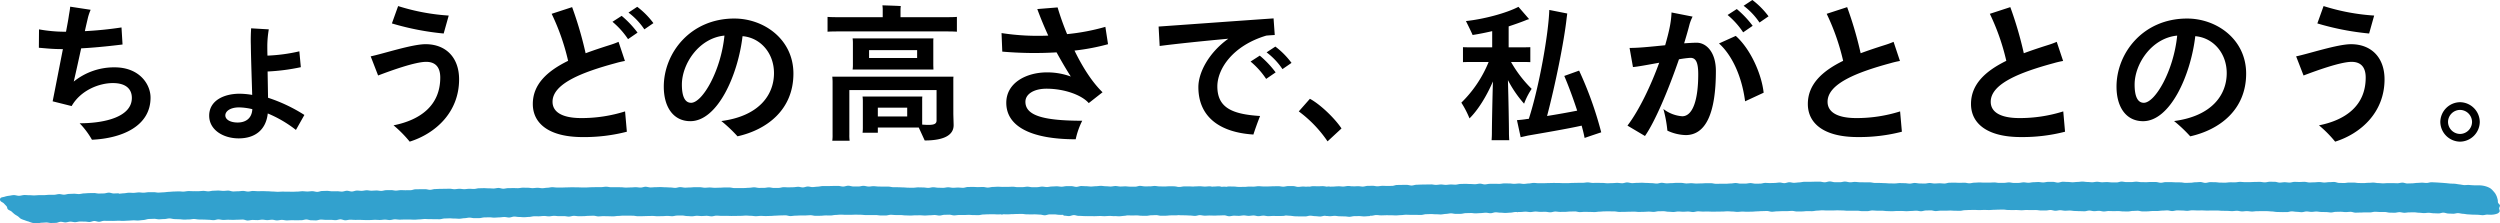 <svg xmlns="http://www.w3.org/2000/svg" xmlns:xlink="http://www.w3.org/1999/xlink" width="927" height="82.811" viewBox="0 0 927 82.811">
  <defs>
    <clipPath id="clip-path">
      <rect id="長方形_1831" data-name="長方形 1831" width="927" height="15.528" fill="#32a1ce"/>
    </clipPath>
  </defs>
  <g id="グループ_8344" data-name="グループ 8344" transform="translate(-323 -2450.954)">
    <path id="パス_8962" data-name="パス 8962" d="M-439.533-23.1a23.816,23.816,0,0,0-15.125,5.28c.935-3.96,1.87-8.305,2.75-12.32,6.215-.33,12.65-1.1,15.345-1.43l-.385-6.325a136.229,136.229,0,0,1-13.585,1.375c.44-2.09.88-3.8,1.155-5.06a19.607,19.607,0,0,1,.99-2.86l-7.59-1.155c-.055.935-.33,2.31-.5,3.41-.165,1.21-.55,3.3-1.045,5.885h-.165a54.942,54.942,0,0,1-9.845-.88l-.055,6.82c2.2.165,4.84.5,8.58.5h.33c-1.265,6.435-2.7,13.86-3.8,19.36l7.04,1.76c3.41-5.94,10.285-8.525,15.29-8.525,4.895,0,7.04,2.255,7.04,5.5,0,6.985-9.9,9.405-19.36,9.405a30.006,30.006,0,0,1,4.565,6.105c11-.5,21.725-4.95,21.725-15.62C-426.167-16.72-430.182-23.1-439.533-23.1Zm70.4,17.655a59.148,59.148,0,0,0-13.475-6.38l-.165-9.735a74.382,74.382,0,0,0,12.32-1.6L-371-29.04a62.807,62.807,0,0,1-11.825,1.595c-.055-1.54-.055-2.86-.055-3.74a38.568,38.568,0,0,1,.55-6l-6.545-.385a62.694,62.694,0,0,0-.11,6.325c.055,4.95.33,12.375.5,18.37a28.038,28.038,0,0,0-4.73-.44c-5.555,0-11.22,2.42-11.22,8.14,0,5.28,5.225,8.415,10.945,8.415,6.1,0,10.12-3.19,10.78-9.24A44.551,44.551,0,0,1-372.268.11Zm-24.75,2.805c-2.64,0-4.565-1.045-4.565-2.64,0-1.54,1.815-2.97,5.115-2.97a22.665,22.665,0,0,1,4.9.66C-388.658-3.685-391.462-2.64-393.883-2.64ZM-315.617-42.3a78.553,78.553,0,0,1-18.755-3.52l-2.31,6.435a99.487,99.487,0,0,0,19.195,3.74Zm-14.465,46.75c9.625-3.025,18.315-10.945,18.315-23.1,0-8.14-4.95-13.035-12.43-13.035-5.005,0-15.62,3.52-20.35,4.51l2.75,7.095c4.62-1.76,13.7-5.06,17.82-5.06,3.135,0,5.225,1.65,5.225,5.83,0,10.34-7.37,15.73-17.325,17.71A43.874,43.874,0,0,1-330.083,4.455Zm81.125-47.85a25.5,25.5,0,0,1,5.885,6.215l3.355-2.31a29.7,29.7,0,0,0-6-6.05ZM-266.448-4.29c-7.15,0-10.67-2.255-10.67-6.05,0-6.71,10.945-10.945,23.32-14.3a34.242,34.242,0,0,1,3.52-.825l-2.365-7.095a30.911,30.911,0,0,1-3.3,1.21c-3.135.99-6.105,1.98-8.91,3.025a137.726,137.726,0,0,0-5.005-17.1l-7.59,2.475a82.777,82.777,0,0,1,6.105,17.435c-7.975,3.905-13.09,8.855-13.09,16.005s5.885,12.265,18.48,12.265A63.074,63.074,0,0,0-249.562.77l-.66-7.535A53.465,53.465,0,0,1-266.448-4.29Zm11.55-35.7a29.679,29.679,0,0,1,5.775,6.435l3.52-2.42a36.519,36.519,0,0,0-5.885-6.215Zm45.21-1.21c-16.445,0-26.18,12.925-26.18,25.245,0,7.7,3.63,12.815,9.845,12.815,10.065,0,17.655-17,19.36-31.515,6.6.55,11.66,6.215,11.66,13.7,0,8.14-5.61,15.95-19.525,17.765a52.83,52.83,0,0,1,5.995,5.665C-197.7.055-187.8-7.315-187.8-20.79-187.8-33.5-198.742-41.195-209.687-41.195Zm-16.06,31.24c-2.42,0-3.41-2.64-3.41-6.765,0-7.535,6.215-17.215,15.785-18.15C-214.692-21.725-221.567-9.955-225.747-9.955Zm77.66-31.735v-3.025a9.257,9.257,0,0,1,.11-1.1c-1.375-.11-5.335-.22-6.82-.275.055.5.11,1.1.11,1.375v3.025h-15.455c-2.035,0-3.685,0-5.005-.11v5.5c1.32-.11,2.97-.11,5.005-.11h38.06c2.035,0,3.575,0,4.9.11v-5.5c-1.32.11-2.86.11-4.9.11Zm-17.765,19.415h29.975l-.055-1.54V-32.34a12.917,12.917,0,0,1,.055-1.485h-29.975a11.714,11.714,0,0,1,.11,1.485v8.525A11.154,11.154,0,0,1-165.852-22.275Zm23.925-4.29h-17.82V-29.48h17.82Zm13.42,8.58a15.466,15.466,0,0,1,.055-1.65h-44.935c.055.55.11,1.43.11,1.815V1.815a14.765,14.765,0,0,1-.11,2.31h6.435a15.125,15.125,0,0,1-.11-2.31v-16.5h32.34V-3.41c0,1.155-.715,1.65-3.025,1.65-.77,0-1.6-.055-2.31-.11v-8.91A12.917,12.917,0,0,1-140-12.265h-22.165a12.807,12.807,0,0,1,.11,1.6V-.5a13.782,13.782,0,0,1-.11,1.65h5.665V-.77h15.18l2.2,4.785c7.645,0,10.725-2.255,10.725-5.665,0-.715-.11-3.575-.11-4.455ZM-156.5-8.14h10.89v3.245H-156.5Zm72.93-21.175a80.829,80.829,0,0,0,12.43-2.365l-.99-6.435a78.7,78.7,0,0,1-14.19,2.695,99.129,99.129,0,0,1-3.52-9.9l-7.535.605c1.21,3.3,2.585,6.6,4.07,9.845a88.331,88.331,0,0,1-17.325-.935l.275,6.875a138.768,138.768,0,0,0,20.13.275c1.76,3.19,3.52,6.215,5.28,8.965A25.211,25.211,0,0,0-93.8-21.23c-7.535,0-15.07,3.8-15.07,11.275,0,8.8,9.24,13.53,25.74,13.53A28.545,28.545,0,0,1-80.712-3.3c-14.9,0-21.065-2.09-21.065-7.04,0-2.805,3.08-4.84,7.81-4.84,6.6,0,13.035,2.31,15.675,5.335l5.115-4.015C-77.137-17.71-80.657-23.32-83.572-29.315ZM-30.607-16.06c0-6.16,5.335-14.96,18.15-18.81,1.155-.11,2.2-.165,3.135-.22l-.44-6.16c-9.735.66-35.42,2.53-42.625,3.025L-52-31.02c5.39-.715,15.84-1.815,25.465-2.695-7.315,5.225-11.11,12.595-11.11,17.93,0,10.725,7.48,16.775,20.405,17.6.6-1.87,1.54-4.51,2.475-6.875C-25.272-5.72-30.607-8.2-30.607-16.06Zm18.26-12.595A25.5,25.5,0,0,1-6.462-22.44l3.355-2.31A29.7,29.7,0,0,0-9.1-30.8Zm-5.94,3.41a29.679,29.679,0,0,1,5.775,6.435l3.52-2.42a36.519,36.519,0,0,0-5.885-6.215ZM15.428-.44c-2.31-3.52-7.645-8.8-11.715-11L-.412-6.765a45.511,45.511,0,0,1,10.67,11.11Zm61.71-17.93a42.852,42.852,0,0,0,5.995,8.745,26.024,26.024,0,0,1,2.805-5.5,45.6,45.6,0,0,1-7.645-9.955h4.015c1.21,0,2.2,0,3.135.055V-30.58c-.935.055-1.925.055-3.135.055h-4.9V-38.28c2.145-.715,4.235-1.43,6.16-2.2A8.679,8.679,0,0,1,85-40.975l-3.96-4.565c-4.4,2.31-12.76,4.565-19.47,5.28.825,1.65,2.09,4.235,2.475,5.17,2.475-.385,4.895-.88,7.26-1.43v6h-7.7c-1.155,0-2.145,0-3.135-.055v5.555c.99-.055,1.98-.055,3.135-.055h6.38a44.455,44.455,0,0,1-10.12,15.07,34.995,34.995,0,0,1,3.025,5.83c3.08-3.025,6.215-7.975,8.69-13.7-.22,7.15-.385,16.61-.385,18.975,0,.99-.055,2.035-.11,2.805h6.545c-.055-.77-.11-1.815-.11-2.805C77.523-1.32,77.358-11.165,77.138-18.37ZM111.733.99a134.338,134.338,0,0,0-8.2-22.88l-5.5,1.98c1.375,3.19,3.19,7.975,4.785,12.87-3.08.605-7.315,1.375-11.165,1.98,3.025-11.44,6.325-27.665,7.26-36.3l.22-1.705-6.655-1.32c-.275,8.8-3.74,28.49-7.59,40.37-.33.055-.66.055-.935.11-.935.165-2.585.33-3.465.385l1.375,6.325L84.563,2.2c4.455-.77,14.85-2.53,19.91-3.685.44,1.6.825,3.135,1.1,4.565C107.773,2.31,109.918,1.6,111.733.99Zm62.04-43.01a29.7,29.7,0,0,0-5.995-6.05l-3.245,2.145a25.5,25.5,0,0,1,5.885,6.215Zm-5.885,3.52A36.518,36.518,0,0,0,162-44.715l-3.41,2.2a29.679,29.679,0,0,1,5.775,6.435Zm-20.735,6.27c-1.265,0-2.915.11-4.675.22.77-2.53,1.485-4.95,2.035-7.15a17.663,17.663,0,0,1,1.1-2.75l-7.81-1.54a33.282,33.282,0,0,1-.66,5.39c-.385,1.98-.99,4.29-1.7,6.765-5.005.5-10.065,1.045-13.2.99L123.5-23.21c1.32-.055,5.445-.825,9.735-1.6-3.08,8.47-7.425,17.6-11.77,23.32l6.49,3.85c3.74-5.335,8.745-17.215,12.6-28.435a38.046,38.046,0,0,1,4.235-.55c1.925,0,2.915,1.43,2.915,6.1,0,9.515-2.035,15.565-5.94,15.565a13.018,13.018,0,0,1-6.985-2.7,46.131,46.131,0,0,1,1.485,8.03,17.014,17.014,0,0,0,6.765,1.65c7.48,0,11.22-8.085,11.22-23.815C154.248-28.82,150.618-32.23,147.153-32.23Zm8.25.275c4.565,4.07,8.415,11.715,9.68,21.45l6.875-3.19c-.715-6.71-4.73-16.06-10.34-21.065Zm67.155,25.19A53.465,53.465,0,0,1,206.333-4.29c-7.15,0-10.67-2.255-10.67-6.05,0-6.71,10.945-10.945,23.32-14.3a34.242,34.242,0,0,1,3.52-.825l-2.365-7.095a30.911,30.911,0,0,1-3.3,1.21c-3.135.99-6.1,1.98-8.91,3.025a137.723,137.723,0,0,0-5.005-17.1l-7.59,2.475a82.777,82.777,0,0,1,6.105,17.435c-7.975,3.905-13.09,8.855-13.09,16.005S194.233,2.75,206.828,2.75A63.074,63.074,0,0,0,223.218.77Zm60.5,0A53.465,53.465,0,0,1,266.833-4.29c-7.15,0-10.67-2.255-10.67-6.05,0-6.71,10.945-10.945,23.32-14.3a34.243,34.243,0,0,1,3.52-.825l-2.365-7.095a30.91,30.91,0,0,1-3.3,1.21c-3.135.99-6.105,1.98-8.91,3.025a137.726,137.726,0,0,0-5.005-17.1l-7.59,2.475a82.777,82.777,0,0,1,6.105,17.435c-7.975,3.905-13.09,8.855-13.09,16.005S254.733,2.75,267.328,2.75A63.074,63.074,0,0,0,283.718.77Zm45.925-34.43c-16.445,0-26.18,12.925-26.18,25.245,0,7.7,3.63,12.815,9.845,12.815,10.065,0,17.655-17,19.36-31.515,6.6.55,11.66,6.215,11.66,13.7,0,8.14-5.61,15.95-19.525,17.765a52.831,52.831,0,0,1,5.995,5.665c10.835-2.42,20.735-9.79,20.735-23.265C350.872-33.5,339.928-41.195,328.983-41.195Zm-16.06,31.24c-2.42,0-3.41-2.64-3.41-6.765,0-7.535,6.215-17.215,15.785-18.15C323.978-21.725,317.1-9.955,312.923-9.955ZM398.338-42.3a78.553,78.553,0,0,1-18.755-3.52l-2.31,6.435a99.487,99.487,0,0,0,19.195,3.74ZM383.872,4.455c9.625-3.025,18.315-10.945,18.315-23.1,0-8.14-4.95-13.035-12.43-13.035-5.005,0-15.62,3.52-20.35,4.51l2.75,7.095c4.62-1.76,13.7-5.06,17.82-5.06,3.135,0,5.225,1.65,5.225,5.83,0,10.34-7.37,15.73-17.325,17.71A43.874,43.874,0,0,1,383.872,4.455Zm46.31,0A7.42,7.42,0,0,0,437.5-2.86a7.42,7.42,0,0,0-7.315-7.315,7.42,7.42,0,0,0-7.315,7.315A7.42,7.42,0,0,0,430.182,4.455Zm0-2.86a4.508,4.508,0,0,1-4.455-4.455,4.508,4.508,0,0,1,4.455-4.455,4.508,4.508,0,0,1,4.455,4.455A4.508,4.508,0,0,1,430.182,1.6Z" transform="translate(805 2499.024)"/>
    <g id="グループ_8038" data-name="グループ 8038" transform="translate(323 2518.236)">
      <g id="グループ_8037" data-name="グループ 8037" clip-path="url(#clip-path)">
        <path id="パス_5828" data-name="パス 5828" d="M926.992,8.9c-.072-.379-.641-.713-.739-1.093s0-.774-.139-1.149a9.894,9.894,0,0,0-.337-1.135,9.479,9.479,0,0,0-.565-1.1,10.987,10.987,0,0,0-.857-1.017,4.688,4.688,0,0,0-.957-.87,6.94,6.94,0,0,0-1.339-.619,8.42,8.42,0,0,0-1.525-.374,9.234,9.234,0,0,0-1.613-.105c-.582-.011-1.165.009-1.745-.016s-1.157-.084-1.736-.12-1.186.088-1.764.046-1.136-.2-1.713-.25S910.829.9,910.253.853s-1.168-.027-1.744-.073S907.36.649,906.783.609s-1.157-.095-1.735-.127-1.16-.09-1.74-.11S902.14.3,901.559.3s-1.157.246-1.738.261c-.6.016-1.209-.123-1.808-.109s-1.2.083-1.8.095-1.2.144-1.795.153-1.2.038-1.8.046-1.209-.315-1.808-.309-1.2.224-1.795.228-1.2-.047-1.8-.045-1.2,0-1.8,0-1.2.081-1.8.08-1.2-.1-1.8-.1-1.2-.172-1.8-.177-1.2.1-1.8.089-1.2.1-1.8.09-1.2-.01-1.8-.019-1.194-.151-1.794-.162-1.2.014-1.8,0-1.233.171-1.845.16-1.224-.025-1.836-.035S866.132.2,865.519.192s-1.228.079-1.841.072S862.45.411,861.837.4,860.616.225,860,.22s-1.227.1-1.839.1-1.225.061-1.838.058S855.1.145,854.491.143,853.266.2,852.653.2s-1.225-.046-1.837-.047-1.225.264-1.838.264-1.225-.132-1.837-.132-1.224.141-1.837.142-1.227-.3-1.839-.3S842.24.109,841.627.111,840.4.337,839.792.34s-1.227-.185-1.839-.183-1.225.024-1.837.027-1.224.062-1.837.065l-1.837.007c-.612,0-1.226-.1-1.839-.1s-1.223.163-1.835.166-1.225-.01-1.837-.007-1.224.136-1.836.138-1.225-.023-1.838-.02S822.03.282,821.417.284,820.192.253,819.58.255s-1.224.28-1.836.281-1.226-.324-1.838-.323-1.224.092-1.837.092-1.225.182-1.838.181-1.226.05-1.838.049-1.224-.19-1.836-.193-1.225-.018-1.837-.021S805.5.253,804.883.249s-1.225.008-1.837,0S801.816.5,801.2.489s-1.2-.271-1.81-.276S798.182.208,797.577.2s-1.212.081-1.818.077-1.21-.022-1.816-.026-1.209-.163-1.814-.166-1.213.151-1.818.148-1.211.01-1.816.007S787.286.058,786.68.056s-1.213.306-1.818.3-1.21-.008-1.816-.009-1.21-.117-1.816-.117S780.02.3,779.414.3,778.2.114,777.6.114,776.388.3,775.782.3s-1.211-.106-1.817-.105S772.754.048,772.148.05s-1.21.134-1.815.136S769.123.3,768.518.3,767.306.181,766.7.184s-1.212-.072-1.817-.068-1.207.306-1.812.31-1.214-.269-1.82-.266-1.211-.005-1.816,0-1.207.2-1.813.209S756.408.211,755.8.215s-1.21.071-1.815.076-1.207.191-1.812.2-1.214-.164-1.819-.159-1.206.2-1.812.209-1.211,0-1.816.008-1.216-.2-1.821-.192S743.7.517,743.1.523s-1.211,0-1.816.009-1.215-.172-1.821-.166-1.227.061-1.841.068-1.229,0-1.843.005-1.23-.07-1.844-.064-1.227.077-1.841.083-1.224.224-1.838.23S729.018.46,728.4.465s-1.228.045-1.842.049-1.23-.071-1.844-.067-1.228.02-1.842.023-1.225.3-1.839.3-1.23-.092-1.844-.09-1.228.08-1.843.081S716.121.58,715.507.58s-1.229.205-1.843.205S712.435.744,711.82.742s-1.227-.178-1.842-.18-1.231.245-1.845.242-1.227-.156-1.841-.16S705.064.612,704.45.607,703.218.747,702.6.74s-1.229,0-1.844-.008-1.227-.092-1.841-.1-1.227-.059-1.841-.069-1.23.006-1.844-.006-1.22-.21-1.834-.223-1.229,0-1.843-.012-1.229,0-1.843-.017-1.222-.12-1.835-.137-1.24.163-1.854.145C685.4.3,684.78.06,684.15.045s-1.274.254-1.9.243-1.259,0-1.888-.008S679.1,0,678.474,0s-1.262.31-1.892.31-1.261-.243-1.891-.238S673.43.083,672.8.092s-1.26.037-1.89.049-1.263-.025-1.893-.009-1.248.2-1.878.22-1.249.133-1.878.156c-.6.023-1.216-.232-1.812-.212s-1.172.314-1.768.333S660.47.387,659.874.4s-1.185.142-1.782.157S656.9.592,656.3.6s-1.2-.073-1.794-.063-1.185.261-1.783.268-1.22.012-1.829.018-1.224-.22-1.834-.215S647.846.8,647.236.8s-1.22.005-1.829.008-1.221-.224-1.831-.222-1.218.168-1.828.169-1.219.1-1.829.1-1.22,0-1.829,0-1.22.015-1.829.014-1.218-.22-1.828-.222l-1.829,0c-.61,0-1.22.086-1.83.083s-1.22.042-1.829.039-1.218-.116-1.827-.119-1.221.094-1.83.09S624.071.54,623.462.536L621.633.521c-.609,0-1.221.112-1.831.107s-1.221.077-1.83.072-1.216-.2-1.825-.2-1.225.29-1.835.285S613.1.635,612.485.63s-1.218-.068-1.828-.072S609.44.486,608.83.482s-1.22.05-1.83.046-1.221.1-1.831.091-1.216-.251-1.825-.255-1.223.3-1.833.3-1.218-.131-1.827-.134-1.22.088-1.83.085-1.219.058-1.829.057S594.807.55,594.2.549s-1.219-.017-1.829-.018-1.219.01-1.829.01-1.22-.195-1.83-.193-1.218.154-1.828.157-1.219,0-1.829.006-1.219.03-1.829.034-1.218.074-1.827.08-1.219,0-1.829,0-1.221-.059-1.831-.051-1.208-.021-1.812-.013-1.206.034-1.81.042-1.206.045-1.81.053S571.1.645,570.495.653,569.284.531,568.68.54s-1.2.2-1.8.206-1.2.159-1.806.167-1.213-.164-1.816-.156-1.2.116-1.807.124-1.213-.148-1.816-.139S558.421.71,557.817.718s-1.2.171-1.805.18S554.8.855,554.2.864s-1.207.013-1.811.021-1.2.2-1.8.213-1.218-.289-1.821-.28-1.2.2-1.8.206-1.211-.078-1.814-.069-1.21-.072-1.814-.063-1.207.034-1.81.043-1.2.245-1.8.254-1.21-.069-1.814-.059-1.2.131-1.806.141-1.214-.153-1.817-.144-1.2.144-1.805.154-1.215-.185-1.818-.175l-1.81.028c-.6.01-1.207.018-1.811.028s-1.205.06-1.809.07-1.2.272-1.8.282-1.218-.248-1.822-.238-1.208,0-1.812.007l-1.81.032c-.6.011-1.194.322-1.8.333s-1.207.006-1.811.018-1.21-.049-1.813-.037-1.2.16-1.8.171-1.217-.2-1.82-.183-1.207.011-1.811.024-1.2.259-1.8.271-1.216-.169-1.819-.156c-.5.01-1,.052-1.508.074a2.317,2.317,0,0,0-.437-.053c-.183,0-.367,0-.551.013a7.377,7.377,0,0,0-1.132-.113c-.6.013-1.2.2-1.8.211s-1.229-.116-1.84-.1a2.089,2.089,0,0,0-.253.022c-.592,0-1.186.1-1.778.1-.324,0-.647.015-.971.031a2.476,2.476,0,0,0-1.253,0,12.19,12.19,0,0,0-1.449-.2c-.612,0-1.226.056-1.838.055s-1.225-.046-1.838-.047a6.068,6.068,0,0,0-1.171.185,4.439,4.439,0,0,0-.447-.022c-.4,0-.791.018-1.186.03a8.09,8.09,0,0,0-.871-.061c-.612,0-1.224.141-1.837.142s-1.227-.3-1.839-.3-1.225-.013-1.838-.011-1.223.226-1.836.229-1.227-.185-1.839-.182-1.225.024-1.837.027-1.224.062-1.837.065l-1.837.007c-.612,0-1.226-.1-1.839-.1s-1.223.163-1.835.166-1.225-.01-1.838-.007c-.409,0-.818.061-1.227.1-.114,0-.227-.006-.34-.007-.6,0-1.21.028-1.815.025h-.033c-.307,0-.613-.024-.92-.045a10.322,10.322,0,0,0-1.177-.1c-.612,0-1.225-.031-1.837-.029a4.207,4.207,0,0,0-.917.141,3.769,3.769,0,0,0-.635-.069A9.306,9.306,0,0,0,453,2a4.274,4.274,0,0,0-1.05-.2c-.613,0-1.225.092-1.837.092a4.911,4.911,0,0,0-.667.055,3.736,3.736,0,0,0-.875-.146c-.611,0-1.225.11-1.836.105s-1.23-.123-1.845-.124-1.232.063-1.847.064a3.815,3.815,0,0,0-.586.056c-.51-.017-1.019-.063-1.529-.066-.612,0-1.225.008-1.837,0a6.7,6.7,0,0,0-1.206.174c-.125.008-.25.014-.375.016-.249,0-.5,0-.749,0a8.128,8.128,0,0,0-1.323-.225c-.605-.006-1.211-.005-1.816-.01s-1.212.081-1.818.077-1.21-.022-1.816-.026-1.209-.163-1.814-.166-1.213.151-1.818.148-1.211.01-1.816.007-1.209-.186-1.815-.187-1.213.306-1.818.3-1.21-.008-1.816-.009-1.21-.117-1.816-.117-1.211.065-1.816.065-1.211-.186-1.816-.186-1.21.183-1.816.184-1.211-.106-1.817-.105-1.212-.145-1.817-.143-1.21.134-1.815.136-1.21.114-1.815.117-1.212-.122-1.817-.119-1.212-.072-1.817-.068-1.207.306-1.812.31-1.215-.269-1.82-.266-1.211-.005-1.816,0-1.207.2-1.813.209-1.214-.157-1.819-.153-1.21.071-1.815.076-1.207.191-1.812.2-1.214-.164-1.819-.159-1.206.2-1.812.209-1.211,0-1.816.008-1.216-.2-1.821-.192-1.207.163-1.812.169-1.211,0-1.816.009-1.215-.172-1.821-.166-1.227.061-1.841.068-1.229,0-1.843.005-1.23-.071-1.845-.064-1.227.077-1.841.083-1.224.224-1.838.23-1.233-.227-1.847-.222-1.228.045-1.842.049-1.229-.071-1.844-.067-1.228.02-1.842.023-1.225.3-1.84.3-1.23-.092-1.844-.09-1.228.08-1.843.081-1.229-.182-1.843-.182-1.229.205-1.843.205-1.229-.041-1.843-.043-1.228-.178-1.842-.18-1.231.245-1.846.242-1.227-.156-1.841-.16-1.228-.032-1.842-.037-1.232.139-1.846.133-1.229,0-1.843-.008-1.227-.092-1.841-.1-1.227-.059-1.841-.069-1.23.006-1.843-.006-1.22-.21-1.834-.223-1.229,0-1.843-.012-1.229,0-1.843-.017-1.222-.12-1.835-.137-1.24.163-1.854.145c-.629-.019-1.246-.254-1.876-.269s-1.274.254-1.9.243-1.259,0-1.889-.008-1.255-.276-1.885-.279-1.262.31-1.892.31-1.261-.243-1.891-.238-1.261.011-1.891.019-1.26.037-1.89.049-1.263-.025-1.893-.009-1.248.2-1.878.22-1.249.133-1.878.157c-.6.023-1.216-.232-1.812-.212s-1.172.314-1.768.333-1.212-.241-1.808-.224-1.185.142-1.782.157-1.193.031-1.79.043-1.2-.073-1.794-.063-1.185.261-1.783.268-1.22.012-1.83.018-1.224-.22-1.834-.215-1.216.186-1.826.19-1.22.005-1.829.008-1.221-.224-1.831-.222-1.218.168-1.828.169-1.219.1-1.829.1-1.22,0-1.829,0-1.22.015-1.829.014-1.218-.22-1.828-.222l-1.829,0c-.61,0-1.22.086-1.83.083s-1.22.042-1.829.039-1.218-.116-1.827-.119-1.221.094-1.83.09-1.216-.188-1.826-.192l-1.829-.015c-.61,0-1.221.112-1.831.107s-1.221.077-1.83.072-1.216-.2-1.825-.2-1.225.29-1.835.285-1.216-.149-1.826-.154-1.218-.068-1.828-.072-1.218-.072-1.828-.076-1.22.05-1.83.046-1.221.1-1.831.091-1.216-.251-1.825-.255-1.223.3-1.833.3-1.218-.131-1.827-.134-1.22.088-1.83.085-1.219.058-1.829.057-1.218-.123-1.828-.124-1.219-.017-1.829-.018-1.219.01-1.829.01-1.22-.195-1.83-.193-1.218.154-1.828.157-1.219,0-1.829.006-1.219.03-1.829.034-1.218.074-1.827.08-1.219,0-1.829,0-1.221-.059-1.831-.051-1.208-.021-1.811-.013-1.206.034-1.81.042-1.206.045-1.81.053-1.208-.015-1.812-.007-1.211-.122-1.815-.114-1.2.2-1.8.206-1.2.159-1.806.167-1.213-.164-1.816-.156-1.2.116-1.807.124-1.213-.148-1.816-.139-1.209-.032-1.812-.023-1.2.171-1.805.18-1.209-.043-1.813-.034-1.207.013-1.811.021-1.2.2-1.8.213-1.218-.289-1.821-.28-1.2.2-1.8.206-1.21-.078-1.814-.069-1.21-.072-1.814-.063-1.206.034-1.81.043-1.2.245-1.8.254-1.21-.069-1.814-.059-1.2.131-1.806.14-1.214-.153-1.817-.143-1.2.144-1.805.154-1.215-.185-1.819-.175l-1.81.028c-.6.01-1.207.018-1.81.028s-1.205.06-1.809.07-1.2.272-1.8.282-1.218-.248-1.822-.238-1.208,0-1.812.007l-1.81.032c-.6.011-1.194.322-1.8.333s-1.208.006-1.811.018-1.21-.049-1.813-.037-1.2.16-1.8.171-1.217-.2-1.82-.183-1.207.011-1.811.024-1.2.259-1.8.271-1.216-.169-1.819-.156-1.2.072-1.808.085-1.217-.177-1.82-.164-1.2.2-1.8.211-1.229-.116-1.84-.1-1.209.337-1.82.348-1.234-.29-1.845-.281-1.213.3-1.824.312-1.227-.139-1.838-.132-1.223.012-1.834.018-1.226-.156-1.837-.151-1.221.039-1.833.043-1.219.323-1.83.326-1.225-.255-1.837-.253-1.222.118-1.833.12-1.223-.107-1.834-.106-1.222.135-1.834.135-1.223.062-1.834.061-1.223-.034-1.834-.035-1.223-.012-1.834-.014-1.223.064-1.835.062-1.222-.088-1.833-.091-1.221-.1-1.833-.1-1.222-.048-1.833-.052-1.223.029-1.834.025-1.221-.083-1.833-.088-1.227.23-1.838.225-1.219-.24-1.83-.244-1.225.137-1.837.132-1.224.072-1.835.067-1.217-.307-1.829-.312-1.225.11-1.836.105-1.23-.123-1.845-.124-1.232.063-1.847.064-1.227.224-1.842.229S76.018,3.491,75.4,3.5s-1.227.106-1.842.116-1.231-.02-1.846-.008-1.234-.05-1.848-.036-1.221.179-1.836.195-1.237-.1-1.852-.084-1.228.047-1.843.064-1.225.1-1.839.121-1.221.143-1.835.162-1.225.086-1.839.106-1.245-.172-1.859-.152-1.234-.023-1.848,0-1.219.168-1.833.188-1.241-.127-1.855-.107-1.22.148-1.835.167-1.235-.063-1.85-.045-1.219.189-1.833.206-1.223.139-1.838.154l0-.122c-.012-.093,0,.011-.136-.024-.614.015-1.118.042-1.732.057s-1.248-.316-1.862-.3-1.214.27-1.829.285-1.228.027-1.842.042-1.242-.2-1.856-.187-1.229.016-1.843.031-1.224.093-1.838.108-1.217.226-1.831.241-1.237-.131-1.852-.116-1.227.049-1.841.064-1.214.264-1.828.279-1.243-.23-1.857-.215-1.216.24-1.83.255-1.23,0-1.844.011-1.223.1-1.837.12-1.231-.016-1.845,0-1.225.08-1.839.1S11.5,5.09,10.887,5.105s-1.235-.086-1.849-.07c-.66.017-1.308.263-1.969.28s-1.35-.281-2.008-.253-1.307.224-1.96.276A8.209,8.209,0,0,0,1.6,5.7C.989,5.846.391,5.9.19,6.166A.862.862,0,0,0,.223,7.283c.3.342.955.549,1.25.891s.633.664.937,1,.2.836.527,1.169,1.013.5,1.363.823.678.635,1.06.944.861.529,1.279.821c.4.281.669.65,1.123.92a9.471,9.471,0,0,0,1.4.534,9.556,9.556,0,0,0,1.422.471,11.823,11.823,0,0,0,1.493.514c.516.056,1.082.141,1.657.155.521.013,1.077-.193,1.653-.211.592-.019,1.182-.082,1.775-.1s1.2.21,1.8.193,1.185-.032,1.778-.048,1.163-.391,1.756-.407,1.2.25,1.8.235,1.172-.269,1.765-.284,1.2.21,1.793.2,1.174-.228,1.767-.242,1.19.037,1.783.023,1.2.162,1.789.148,1.168-.346,1.761-.36,1.2.3,1.8.284,1.168-.336,1.761-.351,1.189.024,1.782.01,1.189.03,1.782.015,1.185-.047,1.777-.063,1.193.078,1.786.062,1.183-.073,1.776-.09c.645-.019,1.287-.08,1.933-.112s1.312.1,1.956.057,1.279-.143,1.922-.185,1.251-.327,1.893-.367,1.3-.04,1.94-.073,1.316.2,1.96.182,1.282-.1,1.927-.1,1.3-.248,1.949-.228c.6.019,1.192.227,1.795.244s1.205.047,1.808.063,1.2.121,1.8.136,1.213-.079,1.816-.066,1.216-.175,1.819-.163,1.2.171,1.8.182l1.81.032c.6.01,1.205.065,1.809.074s1.2.134,1.807.142,1.215-.289,1.819-.282,1.2.193,1.806.2,1.209-.072,1.812-.068,1.206.038,1.81.042,1.208-.065,1.811-.061,1.207-.054,1.811-.052,1.2.349,1.808.351,1.208-.208,1.812-.207,1.207.058,1.81.059,1.207-.167,1.811-.167,1.207.169,1.811.169,1.207-.141,1.81-.142,1.208.256,1.812.255,1.206-.2,1.81-.2,1.209.194,1.812.192,1.207-.068,1.81-.071,1.208.019,1.811.017,1.207-.015,1.81-.018,1.2-.272,1.808-.274,1.21.3,1.814.295,1.207.046,1.811.044,1.2-.3,1.808-.3,1.208.109,1.812.106l1.811-.008c.6,0,1.208.12,1.812.118s1.205-.3,1.809-.3,1.209.348,1.812.347,1.206-.214,1.81-.215,1.207.072,1.811.072,1.207-.007,1.811-.007,1.23.057,1.845.056,1.23,0,1.845,0,1.229-.078,1.844-.082,1.231.066,1.846.061,1.227-.127,1.842-.133,1.234.163,1.849.156,1.223-.259,1.837-.267,1.234.134,1.849.125,1.229-.043,1.843-.053,1.232.03,1.846.019,1.233.059,1.848.047,1.226-.1,1.841-.112,1.224-.13,1.839-.142,1.234.067,1.849.053,1.232.024,1.847.01,1.233.038,1.847.024,1.216-.265,1.831-.28,1.228-.042,1.843-.057,1.236.1,1.851.081,1.235.081,1.85.066,1.22-.187,1.834-.2,1.22-.192,1.834-.208,1.243.209,1.858.194,1.231,0,1.845-.016,1.217-.242,1.831-.257l1.844-.044c.615-.015,1.239.14,1.853.125s1.226-.08,1.841-.094,1.224-.129,1.838-.143,1.241.2,1.856.189,1.214-.329,1.828-.342,1.238.156,1.853.144,1.235.105,1.85.093,1.226-.1,1.84-.11,1.221-.226,1.836-.237,1.231.015,1.846.005,1.227-.114,1.841-.123,1.235.154,1.85.146,1.225-.186,1.84-.193,1.233.122,1.848.116,1.23-.014,1.845-.019,1.233.182,1.848.179,1.213-.272,1.821-.275,1.218.136,1.827.133,1.216-.016,1.825-.019,1.216-.111,1.824-.114,1.216-.042,1.825-.045,1.219.252,1.827.25,1.216-.1,1.824-.1,1.217.039,1.825.037,1.217.048,1.825.047,1.216-.15,1.824-.151,1.216-.106,1.824-.107,1.217-.006,1.825-.006,1.217.024,1.825.023,1.217.186,1.825.186,1.216-.015,1.825-.016,1.216-.05,1.825-.05,1.217-.033,1.825-.033,1.217.108,1.825.108,1.217-.037,1.825-.037,1.216-.079,1.825-.08,1.217.105,1.825.105,1.216-.234,1.825-.234,1.216-.025,1.825-.025,1.217.2,1.825.2,1.217.094,1.825.094,1.216-.18,1.825-.181,1.217.089,1.825.089,1.217-.078,1.825-.079,1.217.189,1.825.188,1.216-.255,1.824-.256,1.217.087,1.825.086,1.217-.014,1.825-.015,1.217.052,1.825.05,1.216-.022,1.825-.023,1.217-.025,1.825-.027,1.216-.088,1.824-.09,1.217.089,1.826.086,1.218.14,1.826.137,1.216-.108,1.824-.111,1.218.063,1.826.06,1.216-.036,1.825-.04,1.215-.1,1.824-.107,1.215-.078,1.824-.082,1.216-.038,1.824-.043,1.246.286,1.866.281,1.237-.144,1.857-.15,1.239-.064,1.859-.07,1.24,0,1.861-.01,1.239-.082,1.859-.088,1.246.231,1.867.224,1.24-.016,1.861-.022,1.238-.115,1.858-.121,1.241.029,1.862.023,1.236-.19,1.857-.2,1.239-.11,1.859-.115,1.242.065,1.862.061,1.241,0,1.861,0,1.24-.048,1.861-.051,1.241.035,1.861.033,1.241.111,1.861.11,1.24.007,1.861.008,1.24-.02,1.861-.018,1.238.16,1.859.163,1.239,0,1.86,0,1.246-.259,1.866-.253,1.239.087,1.859.094c.6.008,1.2-.009,1.8,0s1.2.131,1.8.135,1.2.045,1.8.048,1.2-.08,1.806-.078,1.2-.016,1.8-.015,1.2.082,1.805.082,1.2-.082,1.8-.083,1.2-.1,1.8-.1,1.206.207,1.807.2,1.2-.273,1.8-.277,1.2-.039,1.8-.044,1.209.261,1.81.256,1.2-.134,1.8-.14,1.2,0,1.805,0,1.2-.044,1.8-.05,1.206.083,1.807.076,1.2.035,1.806.028,1.2-.234,1.8-.241,1.2-.066,1.8-.073,1.2-.01,1.8-.017,1.205.063,1.807.056c.421,0,.841-.028,1.262-.043.159.17.3.254.4.1l.072-.114.071,0c.6-.006,1.2.047,1.806.041.549-.006,1.1-.069,1.644-.084.086.047.143.051.159,0,.6-.006,1.2-.057,1.8-.062s1.2,0,1.805-.007c.01.028.015.026.016,0,.492,0,.986.138,1.478.133s.994.033,1.491.037c.6,0,1.2-.024,1.8-.019s1.195.08,1.793.085c-.011.018-.011.019,0,0-.045.077-.033.06,0,0,.6.007,1.162.25,1.759.256s1.23-.333,1.829-.326c.564.006,1.13-.014,1.694-.011a.121.121,0,0,0,.1,0c.6.007,1.192.161,1.79.168.468.006.936,0,1.4,0,.117.185.251.316.428.312.593-.014,1.2.162,1.789.148s1.168-.346,1.761-.36,1.2.3,1.8.284,1.893.105,2.485.091,1.189.024,1.782.01,1.189.03,1.782.015,1.185-.047,1.777-.063,1.193.078,1.786.062,1.183-.073,1.776-.09c.645-.019,1.245.1,1.89.066s1.312.1,1.956.057,1.279-.143,1.922-.185a4.427,4.427,0,0,0,.807-.148c.593,0,1.186.038,1.78.041s1.2-.03,1.8-.028,1.2.134,1.795.134,1.2.017,1.8.017,1.2-.2,1.794-.2,1.2-.061,1.794-.064,1.2.25,1.8.246,1.2-.018,1.8-.023,1.194-.118,1.793-.125c.616-.007,1.232,0,1.848-.007.369,0,.738-.051,1.106-.089a5.6,5.6,0,0,0,.614.051l1.81.032c.6.01,1.205.065,1.809.074s1.2.134,1.807.142,1.215-.289,1.819-.282,1.2.193,1.806.2,1.209-.072,1.812-.068,1.206.038,1.81.042,1.208-.065,1.811-.061,1.207-.054,1.811-.052,1.2.349,1.808.351,1.208-.208,1.812-.207,1.207.058,1.81.059,1.207-.167,1.811-.167,1.207.169,1.811.169,1.207-.141,1.81-.142,1.208.256,1.812.255,1.206-.2,1.81-.2,1.209.194,1.812.192,1.207-.068,1.81-.071,1.207.019,1.811.017,1.207-.015,1.81-.018a5.128,5.128,0,0,0,1.059-.171c.567.019,1.133.1,1.7.108.1,0,.2.008.3.017a2.744,2.744,0,0,0,.543.067,7.6,7.6,0,0,0,1,.106c.616.008,1.231.039,1.847.048s1.232-.012,1.848,0,1.241-.277,1.857-.269,1.227.161,1.843.169,1.206.123,1.81.13,1.216-.274,1.82-.268l.071,0a2.423,2.423,0,0,0,.6.089c.076,0,.151,0,.227-.01a7.469,7.469,0,0,0,.912.083c.6.005,1.211-.139,1.815-.134s1.206.156,1.81.16,1.208.033,1.812.036,1.207.149,1.811.151,1.211-.235,1.815-.233,1.209-.031,1.813-.029,1.208.121,1.812.123,1.209-.1,1.813-.1a.64.64,0,0,0,.461-.163c.134.011.268.019.4.018.615-.007,1.223-.259,1.837-.267s1.234.134,1.849.125,1.229-.043,1.844-.053,1.232.03,1.846.019,1.233.059,1.848.047,1.226-.1,1.841-.112c.578-.011,1.152-.115,1.73-.138.049,0,.1.007.146.007.366,0,.732.015,1.1.026.238.012.477.021.714.016.615-.013,1.232.024,1.847.01s1.233.038,1.847.024,1.216-.265,1.831-.28,1.228-.042,1.843-.057,1.236.1,1.851.081,1.235.081,1.85.066,1.22-.187,1.834-.2,1.22-.192,1.834-.208,1.243.209,1.858.194,1.231,0,1.845-.016,1.217-.242,1.831-.257l1.844-.044c.615-.015,1.239.14,1.853.125s1.226-.08,1.841-.094,1.224-.129,1.838-.143,1.242.2,1.856.189,1.214-.329,1.828-.342,1.238.156,1.853.144,1.235.105,1.85.093,1.226-.1,1.84-.11,1.221-.226,1.836-.237c.283,0,.566,0,.85,0a.732.732,0,0,0-.045.344c.018.116.054-.044.1-.343.315,0,.631.008.946,0,.615-.01,1.227-.114,1.841-.123s1.235.154,1.85.146,1.225-.186,1.84-.193,1.233.122,1.848.116,1.23-.014,1.845-.019,1.233.182,1.848.179,1.213-.272,1.821-.275,1.218.136,1.827.133,1.217-.016,1.825-.019,1.216-.111,1.824-.114,1.216-.042,1.825-.045,1.219.252,1.827.25,1.216-.1,1.824-.1,1.217.039,1.825.037,1.217.048,1.825.047,1.216-.15,1.824-.151,1.216-.106,1.825-.107,1.217-.006,1.825-.006,1.217.024,1.825.023,1.217.186,1.825.186,1.216-.015,1.825-.016,1.216-.05,1.825-.05,1.217-.033,1.825-.033,1.217.108,1.825.108,1.217-.037,1.825-.037,1.217-.079,1.825-.08,1.217.105,1.825.105,1.217-.234,1.825-.234,1.217-.025,1.825-.025,1.217.2,1.825.2,1.217.094,1.825.094,1.216-.18,1.825-.181,1.217.089,1.825.089,1.216-.078,1.825-.079,1.217.189,1.826.188,1.216-.255,1.824-.256,1.217.087,1.825.086,1.217-.014,1.825-.015,1.217.052,1.825.05,1.216-.022,1.825-.023,1.216-.025,1.825-.027,1.216-.088,1.824-.09,1.217.089,1.826.086,1.218.14,1.826.137,1.216-.108,1.824-.111,1.218.063,1.826.06,1.216-.036,1.825-.04,1.215-.1,1.824-.107S652.74,11,653.349,11s1.216-.038,1.824-.043,1.246.286,1.866.281,1.237-.144,1.858-.15,1.239-.064,1.859-.07,1.24,0,1.861-.01,1.239-.082,1.859-.088,1.246.231,1.867.224,1.24-.016,1.861-.022,1.238-.115,1.858-.121,1.241.029,1.862.023,1.237-.19,1.857-.2,1.239-.11,1.859-.115,1.242.065,1.862.061,1.241,0,1.861,0,1.24-.048,1.861-.051,1.241.035,1.862.033,1.241.111,1.861.11,1.24.007,1.861.008,1.24-.02,1.861-.018,1.239.16,1.859.163,1.24,0,1.86,0,1.246-.259,1.866-.253,1.239.087,1.859.094c.6.008,1.2-.009,1.8,0s1.2.131,1.8.135,1.2.045,1.8.048,1.2-.08,1.806-.079,1.2-.016,1.805-.015,1.2.082,1.8.082,1.2-.082,1.8-.083,1.2-.1,1.8-.1,1.206.207,1.807.2,1.2-.273,1.8-.277,1.2-.039,1.8-.044,1.209.261,1.81.256,1.2-.134,1.8-.14,1.2,0,1.805,0,1.2-.044,1.8-.05,1.206.083,1.807.076,1.2.035,1.806.028,1.2-.234,1.8-.241,1.2-.066,1.8-.073,1.2-.01,1.8-.017,1.205.063,1.807.056,1.2-.051,1.8-.058,1.2.047,1.806.041,1.2-.082,1.8-.088,1.2-.057,1.8-.062,1.2,0,1.805-.007c.5,0,1,.139,1.493.133s.994.033,1.492.037c.6,0,1.2-.024,1.8-.019s1.195.08,1.793.086,1.2-.1,1.8-.091l1.795.021c.6.007,1.2-.018,1.8-.011s1.192.161,1.79.168,1.2,0,1.8.005,1.2-.191,1.8-.183,1.189.273,1.787.28,1.2-.211,1.8-.2,1.192.18,1.79.187,1.2-.074,1.8-.067,1.192.154,1.791.161,1.2.057,1.794.063,1.2.041,1.794.048,1.2-.272,1.8-.266,1.192.222,1.79.227,1.2-.126,1.8-.122,1.193.231,1.791.235,1.2-.17,1.8-.167,1.2.039,1.795.041,1.2-.03,1.8-.028,1.2.134,1.795.134,1.2.017,1.8.017,1.2-.2,1.794-.2,1.2-.061,1.794-.064,1.2.25,1.8.246,1.2-.017,1.8-.023,1.194-.118,1.793-.125c.616-.007,1.232,0,1.848-.007s1.23-.134,1.845-.139,1.231-.085,1.847-.089,1.235.246,1.851.243,1.23-.244,1.846-.246,1.233.049,1.849.048,1.232.123,1.848.123,1.232-.2,1.849-.2,1.232.053,1.848.055,1.233-.012,1.848-.01,1.232.063,1.848.066,1.233-.038,1.849-.034,1.232-.009,1.848-.005,1.23.106,1.846.111,1.232.023,1.848.029,1.23.082,1.846.088,1.235-.129,1.851-.123,1.227.226,1.843.233,1.235-.126,1.851-.119,1.228.155,1.844.162,1.236-.136,1.852-.129,1.233-.03,1.849-.023,1.232,0,1.848.01,1.229.1,1.845.112,1.227.181,1.842.19,1.231.039,1.847.048,1.233-.012,1.848,0,1.241-.277,1.857-.269,1.227.161,1.843.169,1.205.123,1.809.13,1.216-.274,1.82-.268,1.2.16,1.809.165,1.211-.139,1.815-.134,1.206.156,1.81.16,1.208.033,1.812.036,1.207.149,1.811.151,1.211-.235,1.815-.233,1.209-.031,1.813-.029,1.208.121,1.812.123,1.209-.1,1.813-.1,1.207.3,1.811.305,1.208-.039,1.813-.038,1.209-.069,1.813-.067,1.208.007,1.813.009,1.21-.234,1.814-.232,1.208.081,1.812.083,1.209,0,1.813,0,1.205.236,1.809.24,1.208.037,1.812.042,1.213-.225,1.817-.22,1.2.225,1.808.231,1.213-.158,1.817-.151,1.21-.032,1.814-.024,1.2.15,1.808.159,1.2.123,1.808.134,1.214-.124,1.818-.112,1.2.159,1.8.172,1.206.048,1.81.063,1.228-.306,1.832-.289,1.189.313,1.792.331,1.206.046,1.809.066,1.23-.241,1.834-.219,1.191.221,1.794.244,1.192.187,1.795.213,1.2.078,1.8.106,1.21.006,1.812.037,1.2.122,1.8.155c.643.035,1.26-.216,1.8-.206.668.012,1.249.071,1.765.037a6.459,6.459,0,0,0,1.675-.309,1.762,1.762,0,0,0,1.15-.816c.139-.31-.07-.678-.142-1.137-.06-.38.346-.8.273-1.178" transform="translate(0 -0.001)" fill="#32a1ce"/>
      </g>
    </g>
  </g>
</svg>
